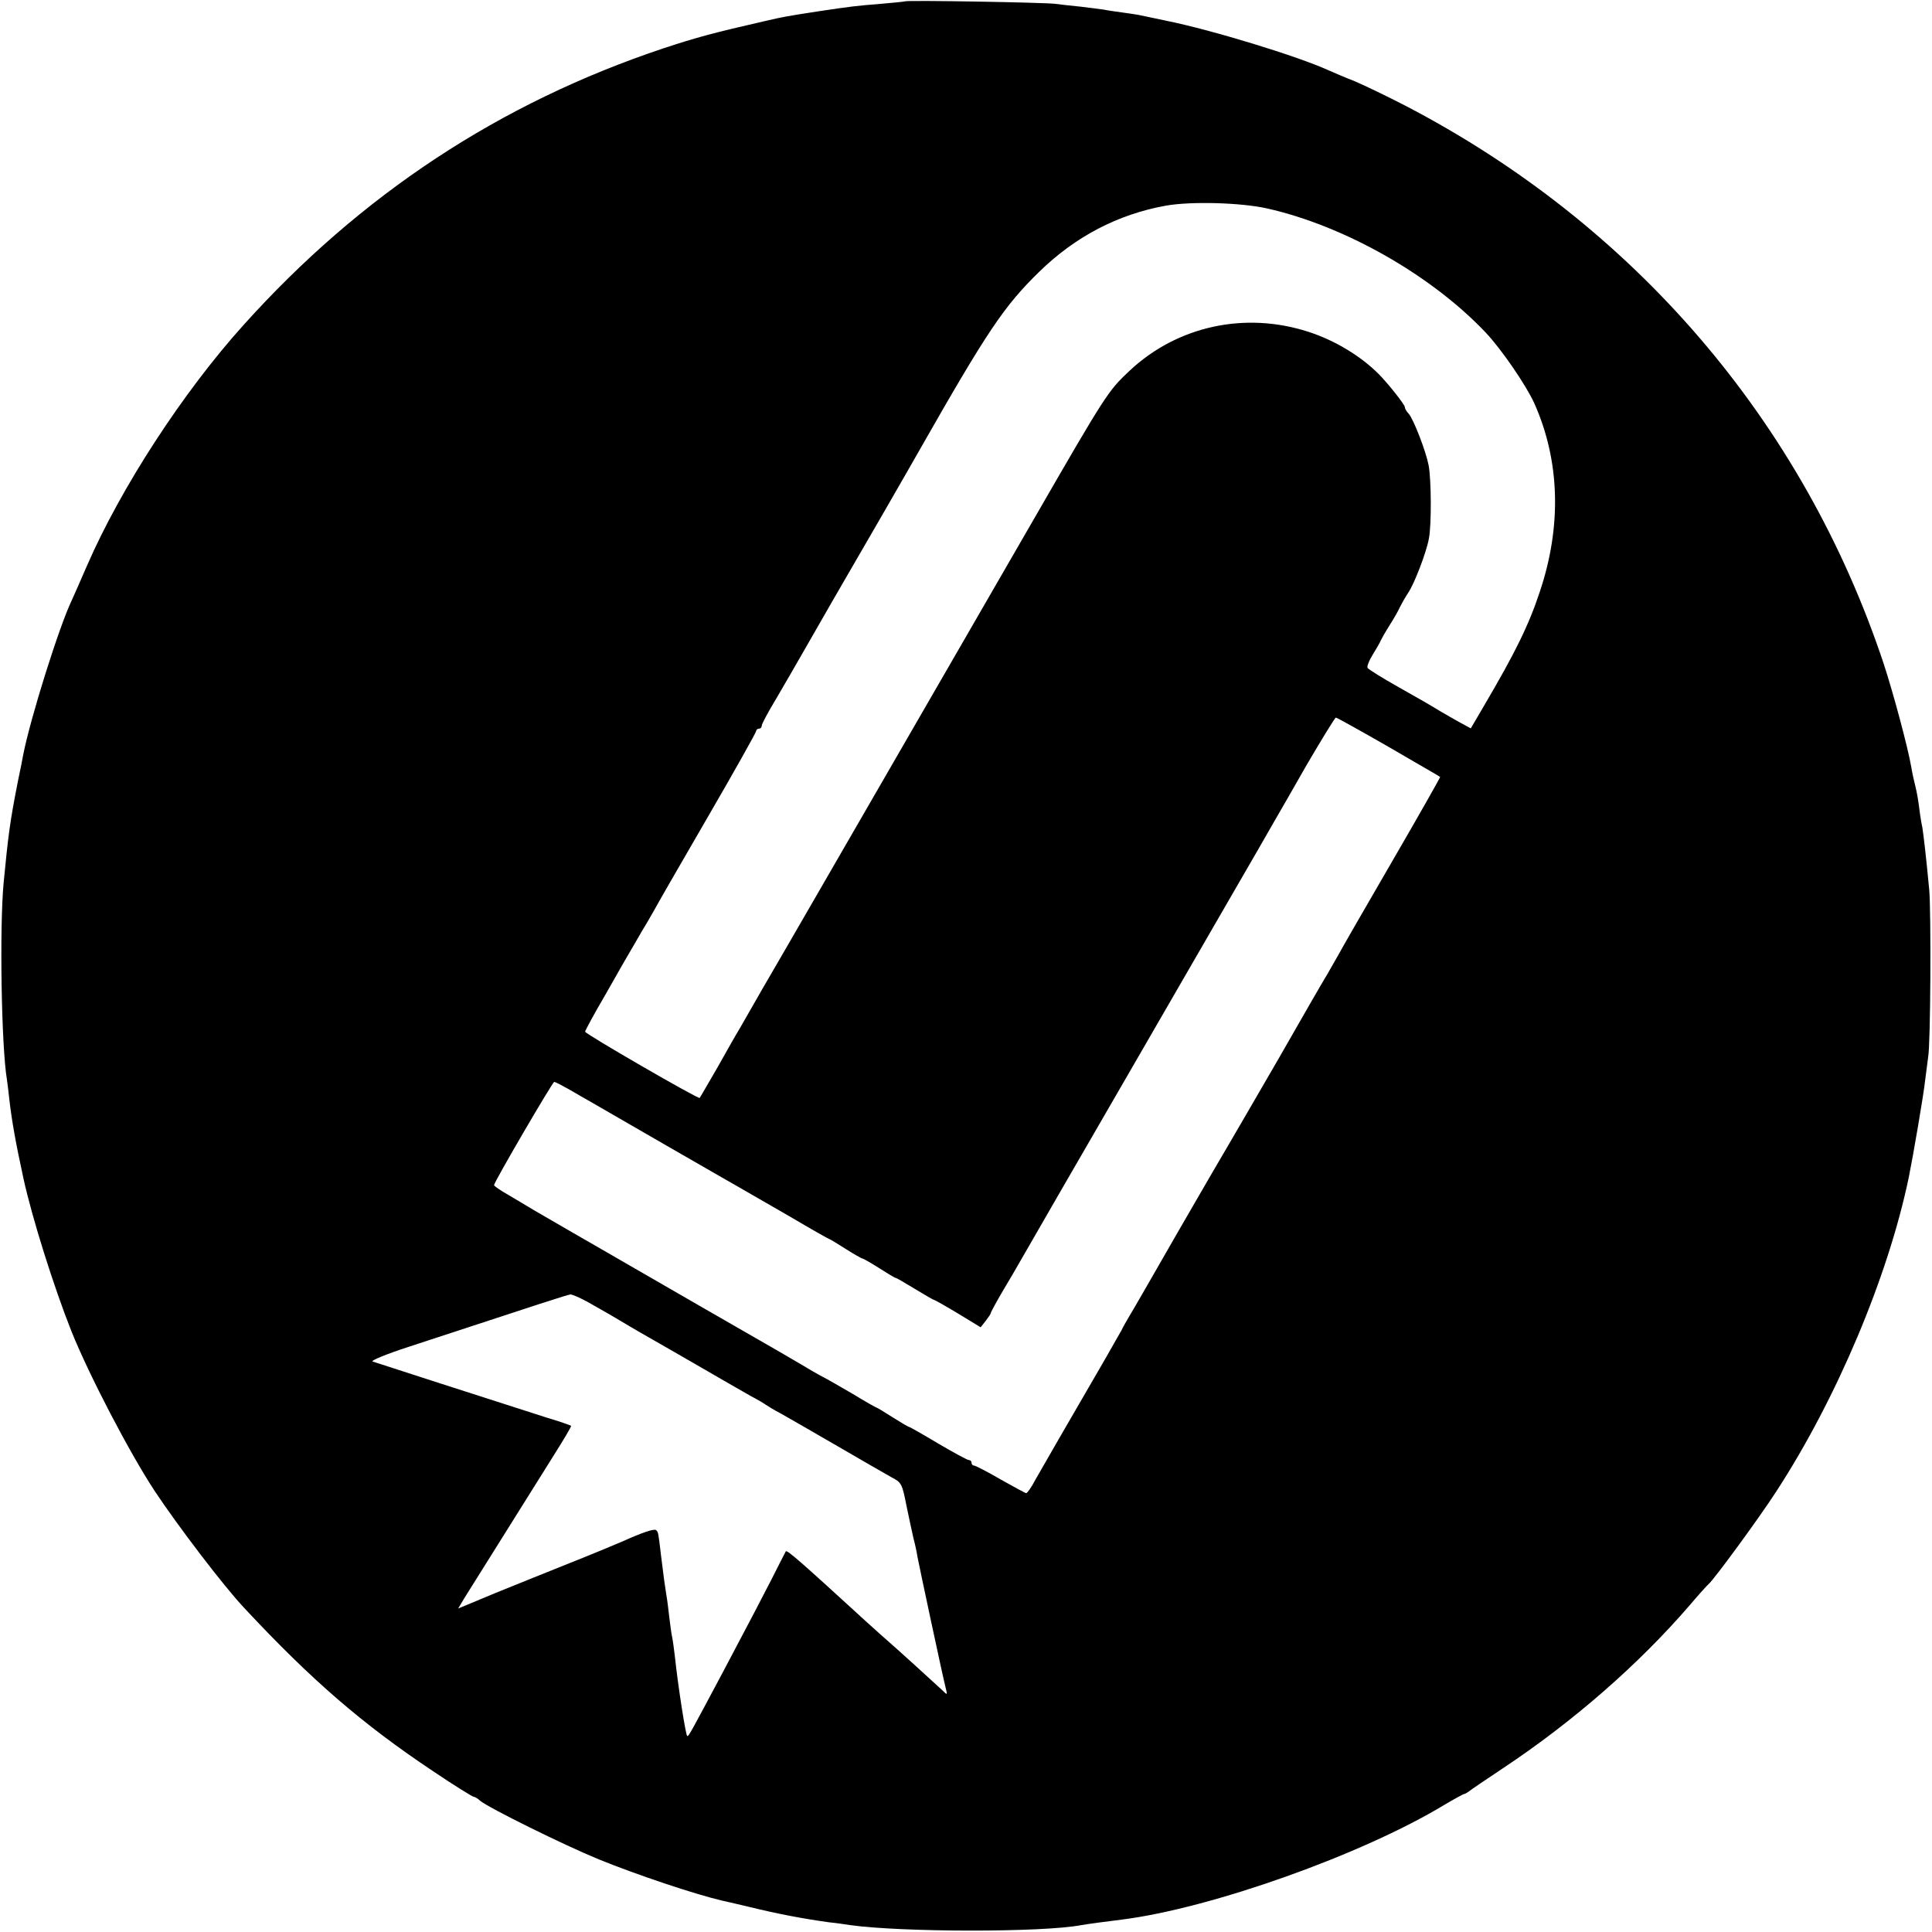 <?xml version="1.0" standalone="no"?>
<!DOCTYPE svg PUBLIC "-//W3C//DTD SVG 20010904//EN"
 "http://www.w3.org/TR/2001/REC-SVG-20010904/DTD/svg10.dtd">
<svg version="1.0" xmlns="http://www.w3.org/2000/svg"
 width="700pt" height="700pt" viewBox="0 0 700 700"
 preserveAspectRatio="xMidYMid meet">
<g transform="translate(0,700) scale(0.1,-0.1)"
fill="#000000" stroke="none">
<path d="M3278 6995 c-1 -1 -41 -5 -88 -9 -87 -7 -105 -9 -225 -27 -116 -18
-123 -19 -192 -35 -184 -42 -248 -59 -369 -99 -593 -198 -1097 -530 -1522
-1003 -219 -243 -444 -589 -567 -872 -25 -58 -50 -114 -55 -125 -45 -93 -150
-427 -176 -560 -2 -11 -10 -54 -19 -95 -29 -147 -35 -194 -52 -370 -15 -163
-8 -592 12 -711 2 -13 6 -46 9 -74 9 -78 23 -156 51 -285 31 -142 110 -393
174 -554 65 -161 209 -437 300 -576 84 -127 253 -349 326 -426 243 -261 429
-421 682 -590 77 -52 145 -94 149 -94 4 0 15 -6 23 -14 29 -25 304 -161 431
-213 138 -56 347 -126 445 -149 6 -1 48 -11 95 -22 110 -27 201 -44 295 -57
22 -2 56 -7 75 -10 186 -26 698 -27 838 0 16 3 104 15 147 20 324 41 869 235
1167 415 37 22 70 40 73 40 3 0 11 5 18 10 7 6 62 43 122 83 253 168 492 376
678 592 33 39 63 72 67 75 17 13 181 236 245 335 219 336 406 779 481 1140 16
79 54 301 59 350 4 33 9 71 11 85 9 46 11 524 4 605 -12 128 -21 202 -25 227
-3 13 -8 43 -11 68 -3 25 -9 61 -14 80 -5 19 -12 51 -15 70 -12 71 -65 268
-100 375 -292 878 -905 1592 -1735 2023 -64 33 -145 72 -180 87 -36 14 -80 33
-98 41 -110 50 -419 145 -587 179 -44 9 -89 19 -100 21 -11 2 -38 6 -60 9 -22
3 -51 7 -65 10 -13 2 -52 7 -86 11 -33 3 -74 8 -90 10 -32 5 -540 14 -546 9z
m1312 -750 c281 -63 595 -241 793 -450 56 -59 146 -190 176 -256 93 -208 100
-445 20 -683 -40 -121 -88 -219 -202 -413 l-48 -82 -37 20 c-20 11 -55 31 -77
44 -22 14 -88 52 -147 85 -59 33 -110 65 -113 70 -3 5 5 26 18 47 13 21 27 45
30 53 4 8 18 33 32 55 14 22 31 51 37 65 7 14 20 37 30 52 22 32 66 146 75
196 10 49 9 216 -1 267 -10 51 -54 165 -72 186 -8 8 -14 19 -14 24 0 9 -62 87
-95 120 -66 66 -159 122 -255 153 -229 74 -474 21 -647 -141 -78 -73 -87 -87
-338 -522 -114 -198 -240 -416 -280 -485 -241 -417 -601 -1041 -621 -1075 -13
-22 -53 -92 -90 -155 -36 -63 -73 -128 -83 -145 -10 -16 -46 -79 -80 -140 -35
-60 -64 -111 -66 -113 -5 -5 -415 232 -415 240 0 4 33 65 74 135 40 71 87 153
105 183 17 30 36 62 41 70 5 8 18 31 29 50 10 19 98 172 195 339 97 167 176
308 176 313 0 4 5 8 10 8 6 0 10 5 10 11 0 6 23 49 52 97 28 48 78 134 111
192 81 142 75 131 277 480 62 107 121 211 132 230 246 432 306 521 433 645
131 128 286 209 460 240 91 16 270 11 365 -10z m441 -1951 c101 -59 185 -107
187 -109 1 -1 -77 -139 -174 -306 -97 -167 -185 -320 -195 -339 -11 -19 -29
-51 -40 -70 -12 -19 -91 -156 -176 -305 -86 -148 -168 -290 -183 -315 -15 -25
-97 -166 -183 -315 -85 -148 -164 -286 -176 -305 -11 -19 -24 -41 -27 -49 -4
-7 -30 -52 -57 -100 -139 -239 -232 -401 -256 -443 -14 -27 -29 -48 -33 -48
-3 0 -45 23 -93 50 -48 28 -91 50 -96 50 -5 0 -9 5 -9 10 0 6 -4 10 -10 10 -5
0 -55 27 -111 60 -55 33 -103 60 -105 60 -3 0 -30 16 -60 35 -30 19 -56 35
-58 35 -2 0 -41 22 -87 50 -46 27 -95 55 -109 62 -14 7 -52 29 -85 49 -33 19
-80 47 -105 61 -49 28 -428 246 -630 363 -69 40 -150 86 -180 104 -30 17 -62
36 -70 41 -8 5 -39 23 -67 40 -29 16 -53 33 -53 36 0 11 212 374 218 374 4 0
27 -12 52 -26 25 -15 61 -35 80 -46 19 -11 139 -80 265 -153 127 -73 250 -144
275 -158 25 -14 107 -62 184 -106 76 -45 140 -81 142 -81 2 0 28 -16 58 -35
30 -19 58 -35 61 -35 3 0 31 -16 61 -35 30 -19 56 -35 59 -35 3 0 34 -18 70
-40 36 -22 67 -40 70 -40 2 0 41 -22 86 -49 l82 -50 19 24 c10 13 18 25 18 28
0 3 19 38 43 79 24 40 55 93 69 118 14 25 200 347 413 715 213 369 413 714
444 768 31 54 61 106 66 115 6 10 55 95 109 190 55 94 103 172 106 172 4 0 90
-48 191 -106z m-2904 -2010 c26 -15 73 -41 103 -59 30 -18 71 -42 90 -53 19
-11 107 -61 195 -112 88 -51 180 -104 205 -118 25 -13 50 -28 55 -32 6 -4 30
-19 55 -32 25 -14 117 -67 205 -118 88 -51 176 -102 196 -113 35 -18 38 -24
53 -101 9 -44 21 -99 26 -121 6 -22 12 -51 14 -65 6 -32 92 -436 102 -474 7
-28 7 -29 -12 -10 -20 19 -162 148 -200 181 -12 10 -46 41 -76 68 -237 217
-287 261 -291 254 -1 -2 -25 -48 -52 -102 -53 -103 -59 -114 -174 -332 -122
-229 -125 -235 -131 -235 -5 0 -33 177 -45 290 -3 25 -7 56 -10 70 -3 14 -7
45 -10 70 -3 25 -7 62 -11 83 -6 40 -8 51 -19 141 -10 85 -10 85 -18 92 -6 6
-49 -8 -122 -41 -16 -7 -97 -41 -180 -74 -82 -33 -210 -84 -283 -114 l-132
-55 22 37 c21 34 186 297 325 519 36 57 64 104 62 106 -2 2 -42 16 -89 30
-203 65 -616 198 -630 203 -8 3 50 27 130 53 475 156 576 189 587 190 7 0 34
-12 60 -26z"/>
</g>
</svg>

